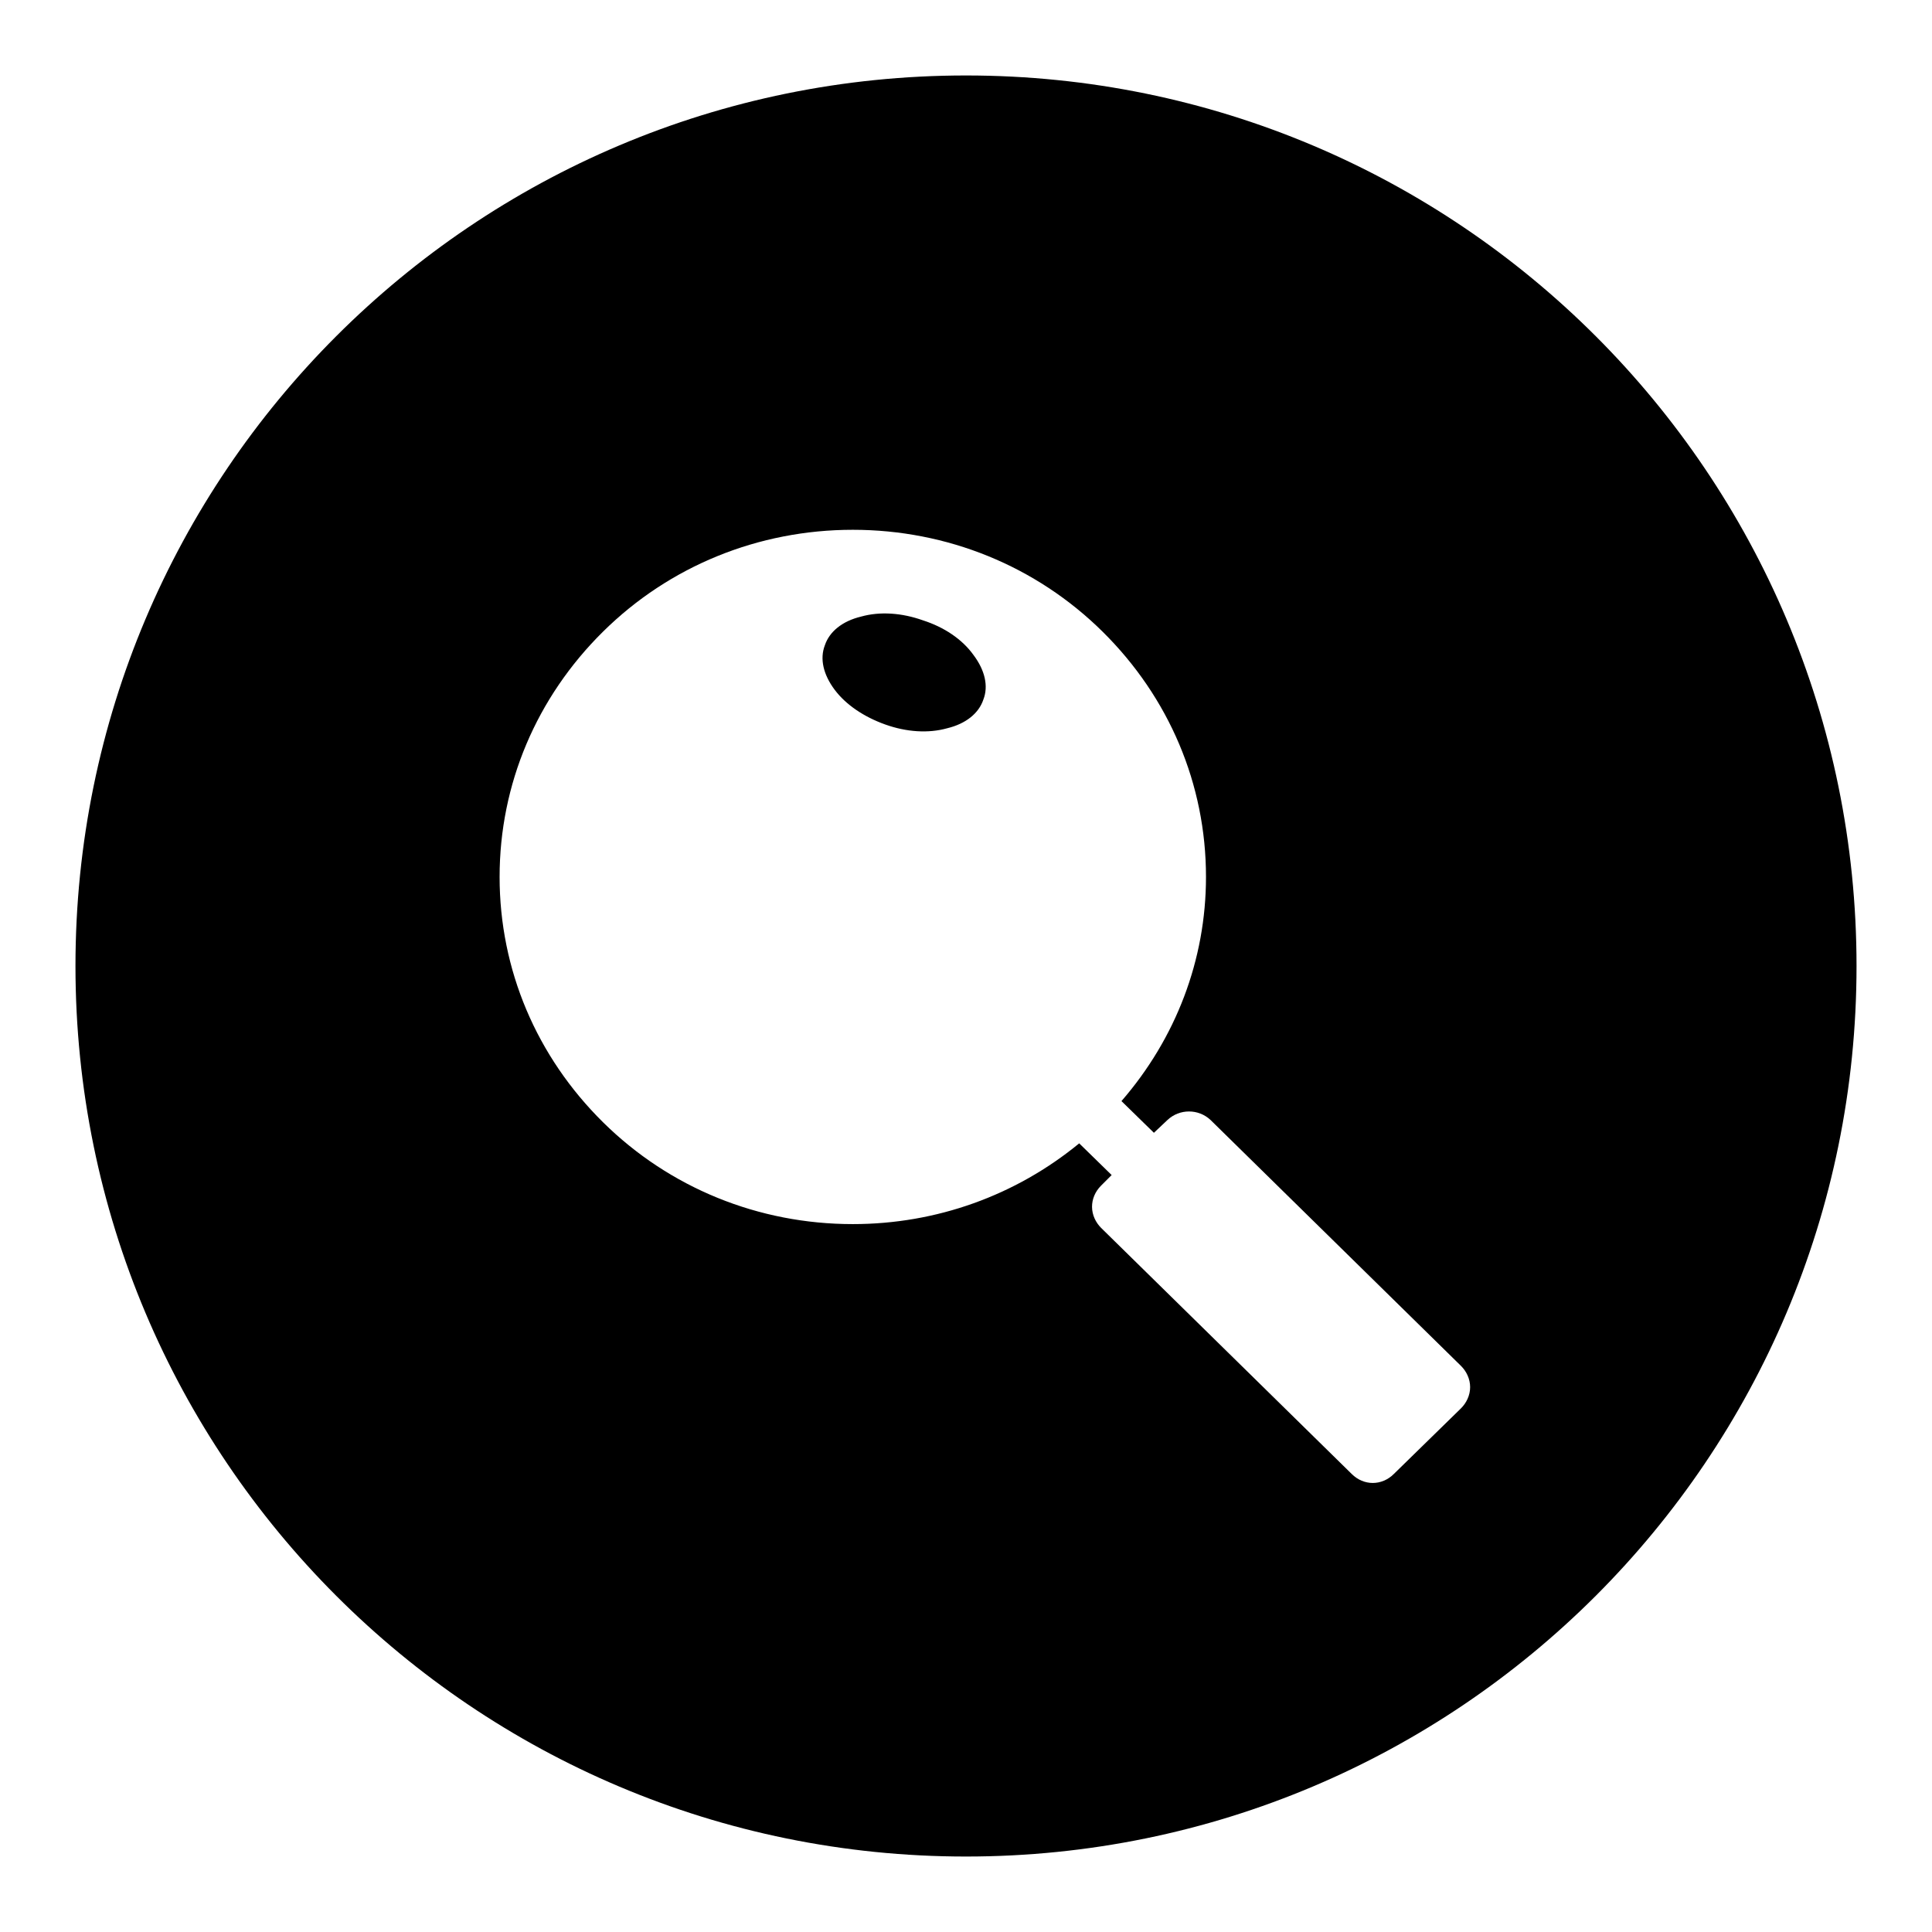 <?xml version="1.0" encoding="utf-8"?>
<!-- Svg Vector Icons : http://www.onlinewebfonts.com/icon -->
<!DOCTYPE svg PUBLIC "-//W3C//DTD SVG 1.1//EN" "http://www.w3.org/Graphics/SVG/1.1/DTD/svg11.dtd">
<svg version="1.1" xmlns="http://www.w3.org/2000/svg" xmlns:xlink="http://www.w3.org/1999/xlink" x="0px" y="0px" viewBox="0 0 256 256" enable-background="new 0 0 256 256" xml:space="preserve">
<g><g><path fill="#000000" d="M122.3,82.2c-2.8-1-5.7-1.2-8.2-0.5c-2.5,0.6-4.2,2-4.8,3.8c-0.7,1.8-0.2,3.9,1.3,5.9s3.9,3.6,6.7,4.6c2.8,1,5.7,1.2,8.2,0.5c2.5-0.6,4.2-2,4.8-3.8c0.7-1.8,0.2-3.9-1.3-5.9C127.5,84.7,125.1,83.1,122.3,82.2z"/><path fill="#000000" d="M128,10C62.8,10,10,62.8,10,128c0,65.2,52.8,118,118,118c65.2,0,118-52.8,118-118C246,62.8,193.2,10,128,10z M193.6,186.6l-8.9,8.7c-0.8,0.8-1.8,1.2-2.8,1.2s-2-0.4-2.8-1.2l-33.2-32.6c-0.7-0.7-1.2-1.7-1.2-2.8c0-1,0.4-2,1.2-2.8l1.4-1.4l-4.3-4.2c-8.4,6.9-18.9,10.7-30,10.7c-12.5,0-24.3-4.8-33.1-13.5c-8.8-8.7-13.7-20.2-13.7-32.5c0-12.3,4.9-23.8,13.7-32.5c8.8-8.7,20.6-13.5,33.1-13.5c12.5,0,24.3,4.8,33.1,13.5c8.8,8.7,13.7,20.2,13.7,32.5c0,11-4,21.4-11.2,29.7l4.3,4.2l1.8-1.7c1.6-1.5,4.1-1.5,5.7,0l33.2,32.6c0.7,0.7,1.2,1.7,1.2,2.8C194.8,184.9,194.3,185.9,193.6,186.6z"/></g></g>
</svg>
